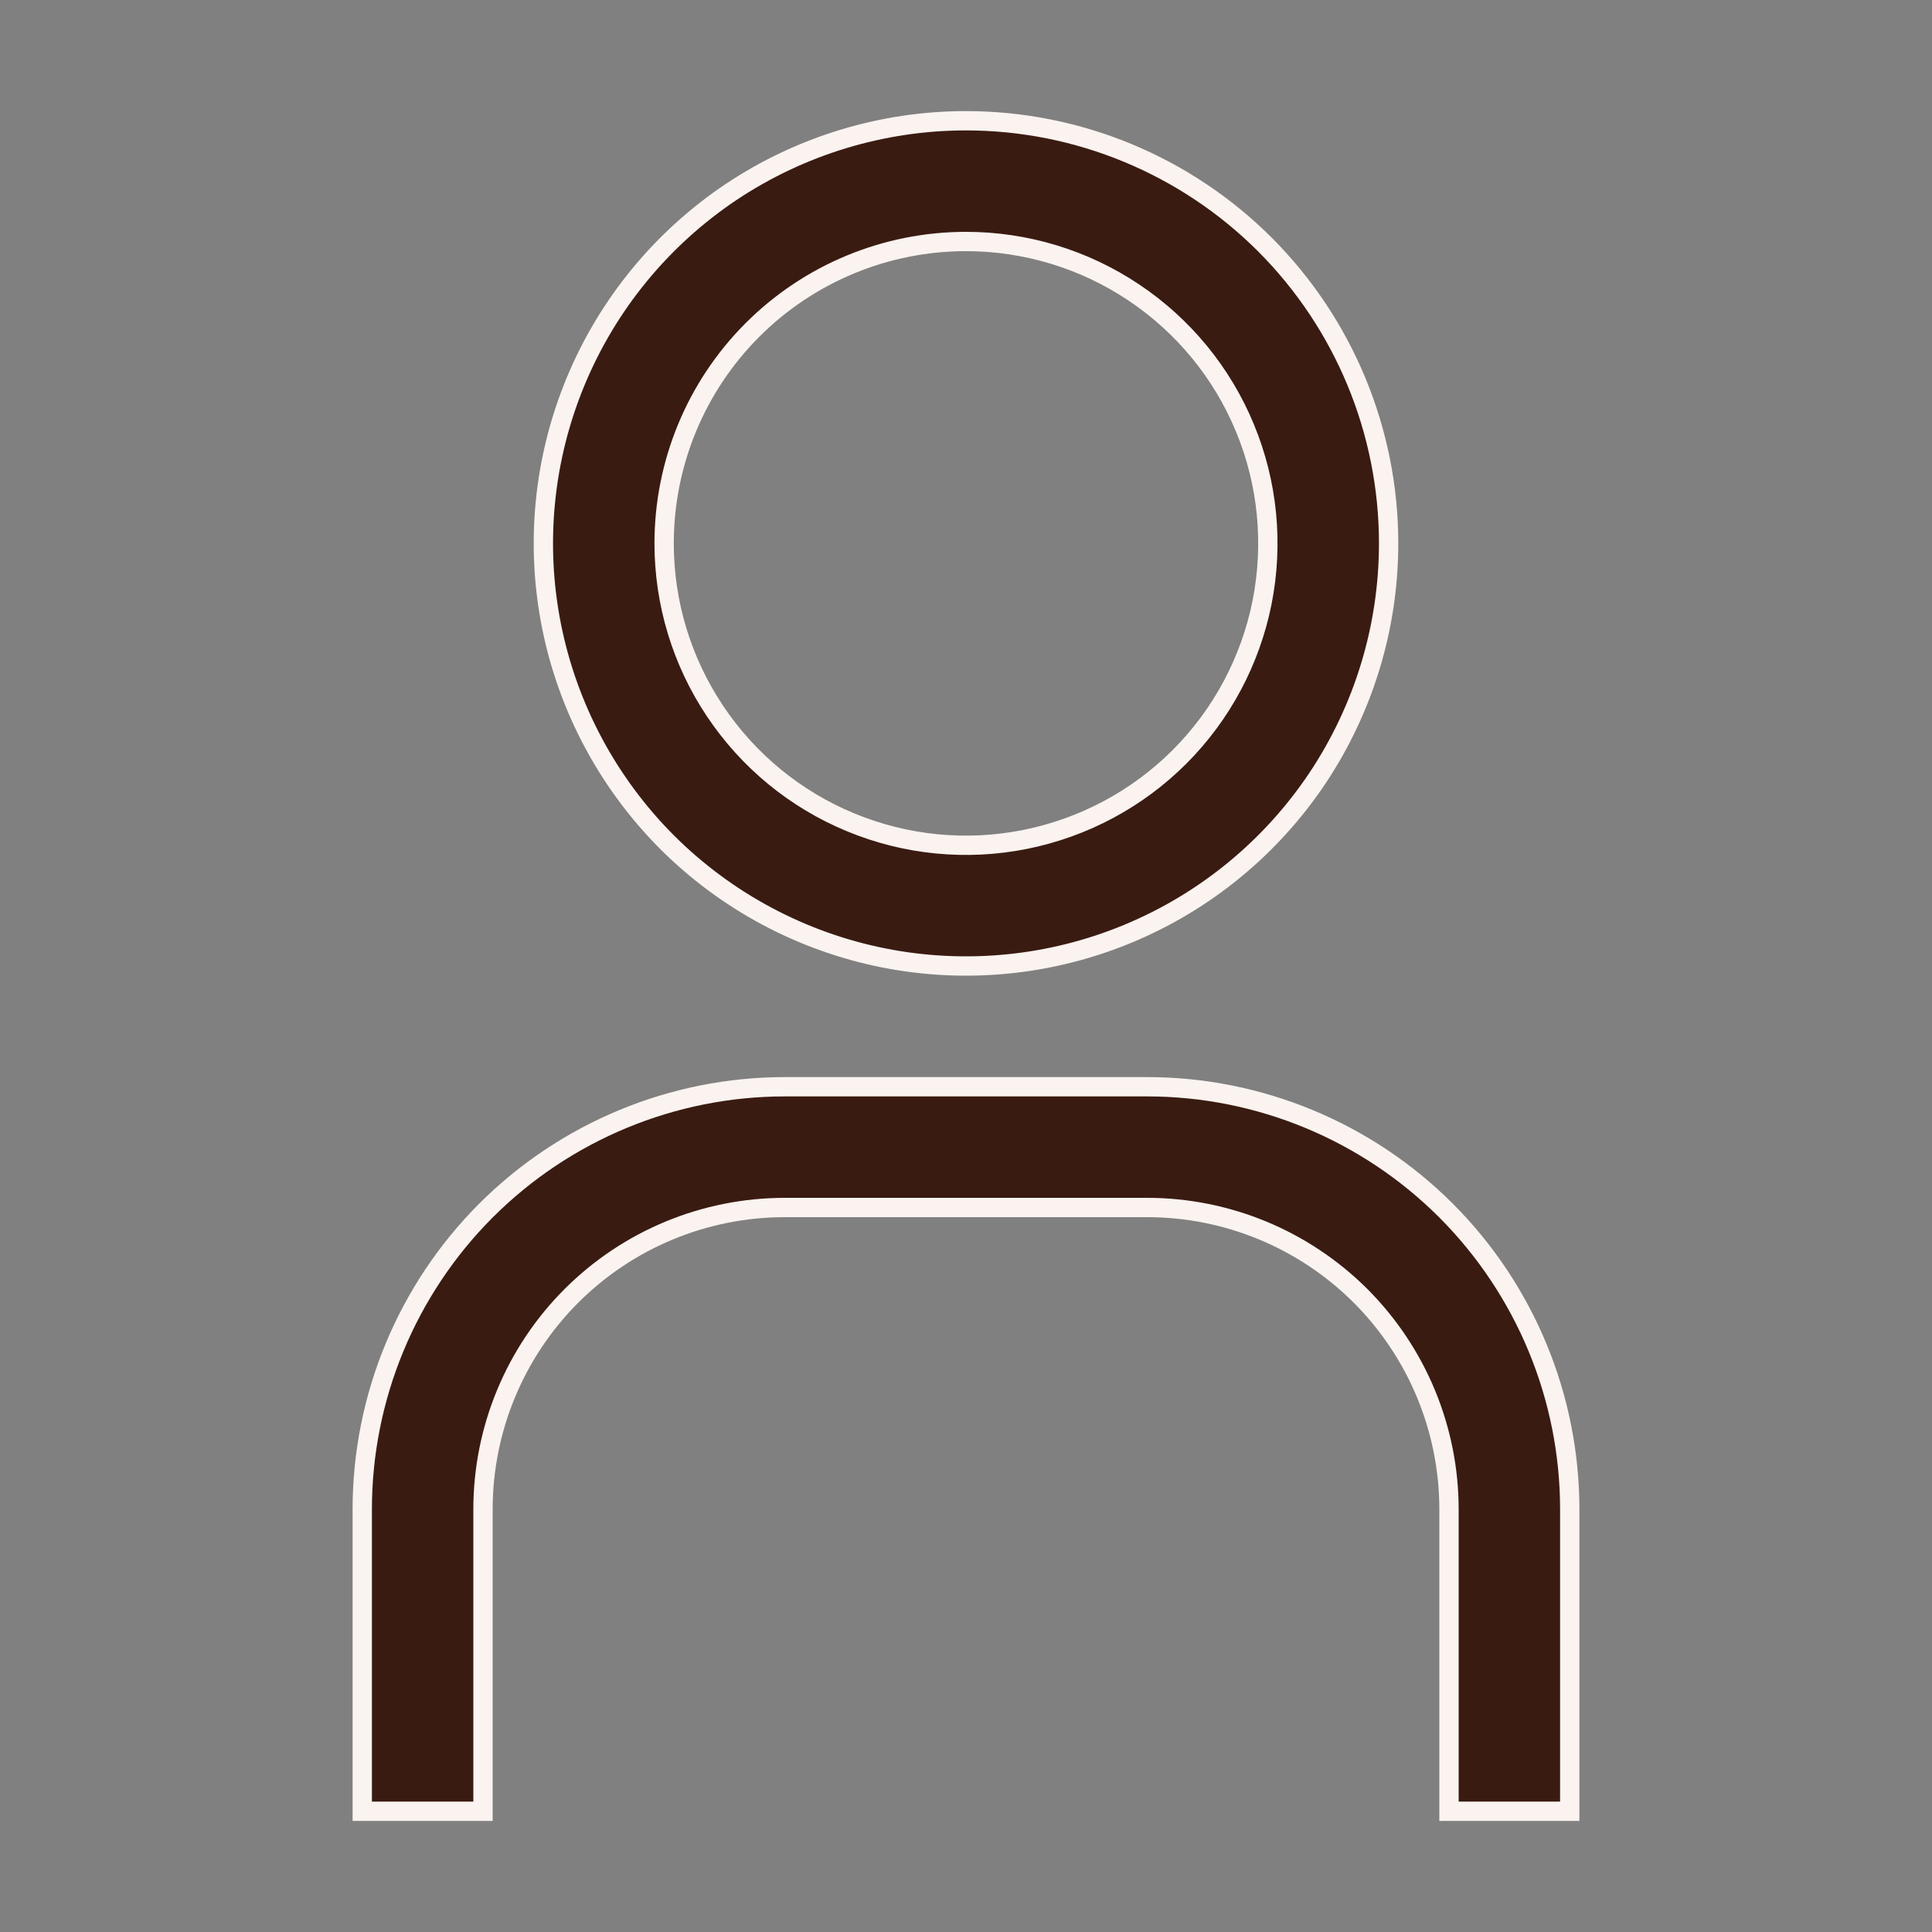 <?xml version="1.0" encoding="UTF-8"?> <svg xmlns="http://www.w3.org/2000/svg" width="20" height="20" viewBox="0 0 20 20" fill="none"><rect x="0" y="0" width="20" height="20" fill="#808080" stroke="none"/> <path d="M10 2.5C10.618 2.5 11.222 2.683 11.736 3.027C12.25 3.37 12.651 3.858 12.887 4.429C13.124 5 13.185 5.628 13.065 6.235C12.944 6.841 12.647 7.398 12.21 7.835C11.773 8.272 11.216 8.569 10.61 8.69C10.004 8.811 9.375 8.749 8.804 8.512C8.233 8.276 7.745 7.875 7.402 7.361C7.058 6.847 6.875 6.243 6.875 5.625C6.875 4.796 7.204 4.001 7.79 3.415C8.376 2.829 9.171 2.5 10 2.5ZM10 1.25C9.135 1.25 8.289 1.507 7.569 1.987C6.85 2.468 6.289 3.151 5.958 3.951C5.627 4.75 5.54 5.63 5.709 6.479C5.878 7.327 6.295 8.107 6.906 8.719C7.518 9.33 8.298 9.747 9.146 9.916C9.995 10.085 10.875 9.998 11.674 9.667C12.474 9.336 13.157 8.775 13.638 8.056C14.118 7.336 14.375 6.49 14.375 5.625C14.375 4.465 13.914 3.352 13.094 2.531C12.273 1.711 11.16 1.25 10 1.25Z" fill="#3A1B12"></path> <path d="M16.25 18.75H15V15.625C15 15.215 14.919 14.808 14.762 14.429C14.605 14.05 14.375 13.706 14.085 13.415C13.794 13.125 13.45 12.895 13.071 12.738C12.692 12.581 12.285 12.5 11.875 12.5H8.125C7.296 12.5 6.501 12.829 5.915 13.415C5.329 14.001 5 14.796 5 15.625V18.75H3.75V15.625C3.75 14.465 4.211 13.352 5.031 12.531C5.852 11.711 6.965 11.25 8.125 11.25H11.875C13.035 11.25 14.148 11.711 14.969 12.531C15.789 13.352 16.25 14.465 16.25 15.625V18.75Z" fill="#3A1B12"></path> <path d="M10 2.5C10.618 2.5 11.222 2.683 11.736 3.027C12.25 3.37 12.651 3.858 12.887 4.429C13.124 5 13.185 5.628 13.065 6.235C12.944 6.841 12.647 7.398 12.21 7.835C11.773 8.272 11.216 8.569 10.61 8.69C10.004 8.811 9.375 8.749 8.804 8.512C8.233 8.276 7.745 7.875 7.402 7.361C7.058 6.847 6.875 6.243 6.875 5.625C6.875 4.796 7.204 4.001 7.79 3.415C8.376 2.829 9.171 2.5 10 2.5ZM10 1.25C9.135 1.25 8.289 1.507 7.569 1.987C6.85 2.468 6.289 3.151 5.958 3.951C5.627 4.75 5.54 5.63 5.709 6.479C5.878 7.327 6.295 8.107 6.906 8.719C7.518 9.33 8.298 9.747 9.146 9.916C9.995 10.085 10.875 9.998 11.674 9.667C12.474 9.336 13.157 8.775 13.638 8.056C14.118 7.336 14.375 6.49 14.375 5.625C14.375 4.465 13.914 3.352 13.094 2.531C12.273 1.711 11.16 1.25 10 1.25Z" stroke="#FAF3EF" stroke-width="0.2"></path> <path d="M16.25 18.75H15V15.625C15 15.215 14.919 14.808 14.762 14.429C14.605 14.05 14.375 13.706 14.085 13.415C13.794 13.125 13.45 12.895 13.071 12.738C12.692 12.581 12.285 12.5 11.875 12.5H8.125C7.296 12.5 6.501 12.829 5.915 13.415C5.329 14.001 5 14.796 5 15.625V18.75H3.75V15.625C3.75 14.465 4.211 13.352 5.031 12.531C5.852 11.711 6.965 11.25 8.125 11.25H11.875C13.035 11.25 14.148 11.711 14.969 12.531C15.789 13.352 16.25 14.465 16.25 15.625V18.75Z" stroke="#FAF3EF" stroke-width="0.2"></path> </svg> 